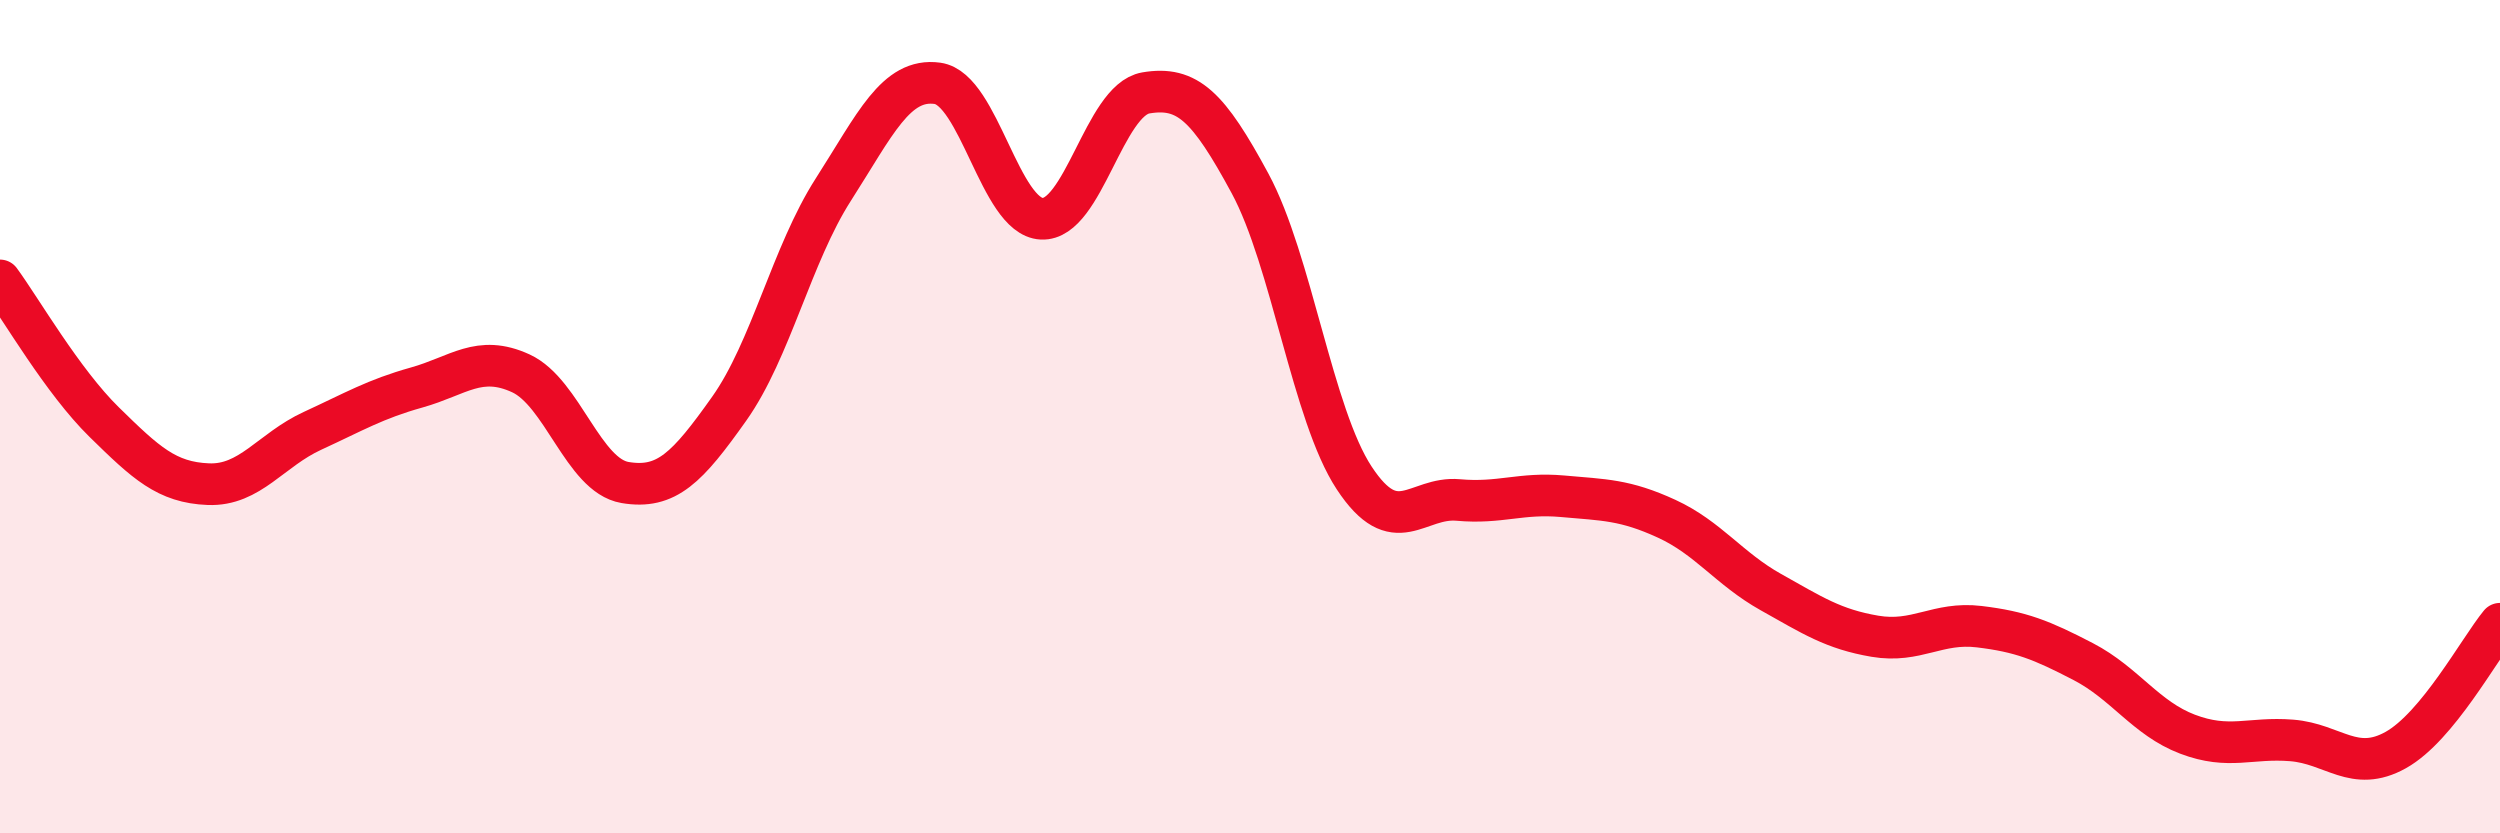
    <svg width="60" height="20" viewBox="0 0 60 20" xmlns="http://www.w3.org/2000/svg">
      <path
        d="M 0,6.73 C 0.5,7.41 1.5,9.15 2.5,10.13 C 3.5,11.11 4,11.58 5,11.62 C 6,11.66 6.5,10.8 7.5,10.34 C 8.5,9.88 9,9.58 10,9.3 C 11,9.02 11.5,8.5 12.5,8.96 C 13.5,9.42 14,11.41 15,11.58 C 16,11.75 16.5,11.22 17.5,9.81 C 18.5,8.4 19,6.11 20,4.55 C 21,2.99 21.5,1.86 22.5,2 C 23.5,2.14 24,5.2 25,5.25 C 26,5.3 26.5,2.4 27.5,2.23 C 28.5,2.06 29,2.55 30,4.4 C 31,6.25 31.5,9.95 32.5,11.47 C 33.5,12.99 34,11.91 35,12 C 36,12.09 36.5,11.82 37.5,11.91 C 38.5,12 39,11.99 40,12.45 C 41,12.91 41.5,13.65 42.5,14.21 C 43.5,14.77 44,15.1 45,15.27 C 46,15.44 46.5,14.92 47.5,15.04 C 48.5,15.16 49,15.36 50,15.88 C 51,16.4 51.5,17.24 52.5,17.62 C 53.5,18 54,17.69 55,17.77 C 56,17.85 56.5,18.56 57.5,18 C 58.5,17.44 59.5,15.58 60,14.97L60 20L0 20Z"
        fill="#EB0A25"
        opacity="0.1"
        stroke-linecap="round"
        stroke-linejoin="round"
      />
      <path
        d="M 0,6.73 C 0.5,7.41 1.5,9.15 2.5,10.13 C 3.5,11.11 4,11.58 5,11.62 C 6,11.66 6.5,10.8 7.5,10.34 C 8.5,9.88 9,9.58 10,9.3 C 11,9.02 11.5,8.5 12.5,8.96 C 13.5,9.42 14,11.41 15,11.58 C 16,11.75 16.5,11.22 17.5,9.81 C 18.5,8.4 19,6.11 20,4.55 C 21,2.99 21.5,1.86 22.5,2 C 23.5,2.14 24,5.2 25,5.25 C 26,5.3 26.5,2.4 27.5,2.23 C 28.5,2.06 29,2.55 30,4.4 C 31,6.25 31.5,9.95 32.5,11.47 C 33.5,12.99 34,11.91 35,12 C 36,12.09 36.5,11.82 37.5,11.91 C 38.5,12 39,11.99 40,12.45 C 41,12.91 41.5,13.65 42.5,14.21 C 43.5,14.77 44,15.1 45,15.27 C 46,15.44 46.5,14.92 47.5,15.04 C 48.5,15.16 49,15.36 50,15.88 C 51,16.4 51.5,17.24 52.5,17.62 C 53.5,18 54,17.69 55,17.77 C 56,17.85 56.5,18.56 57.5,18 C 58.5,17.44 59.5,15.58 60,14.97"
        stroke="#EB0A25"
        stroke-width="1"
        fill="none"
        stroke-linecap="round"
        stroke-linejoin="round"
      />
    </svg>
  